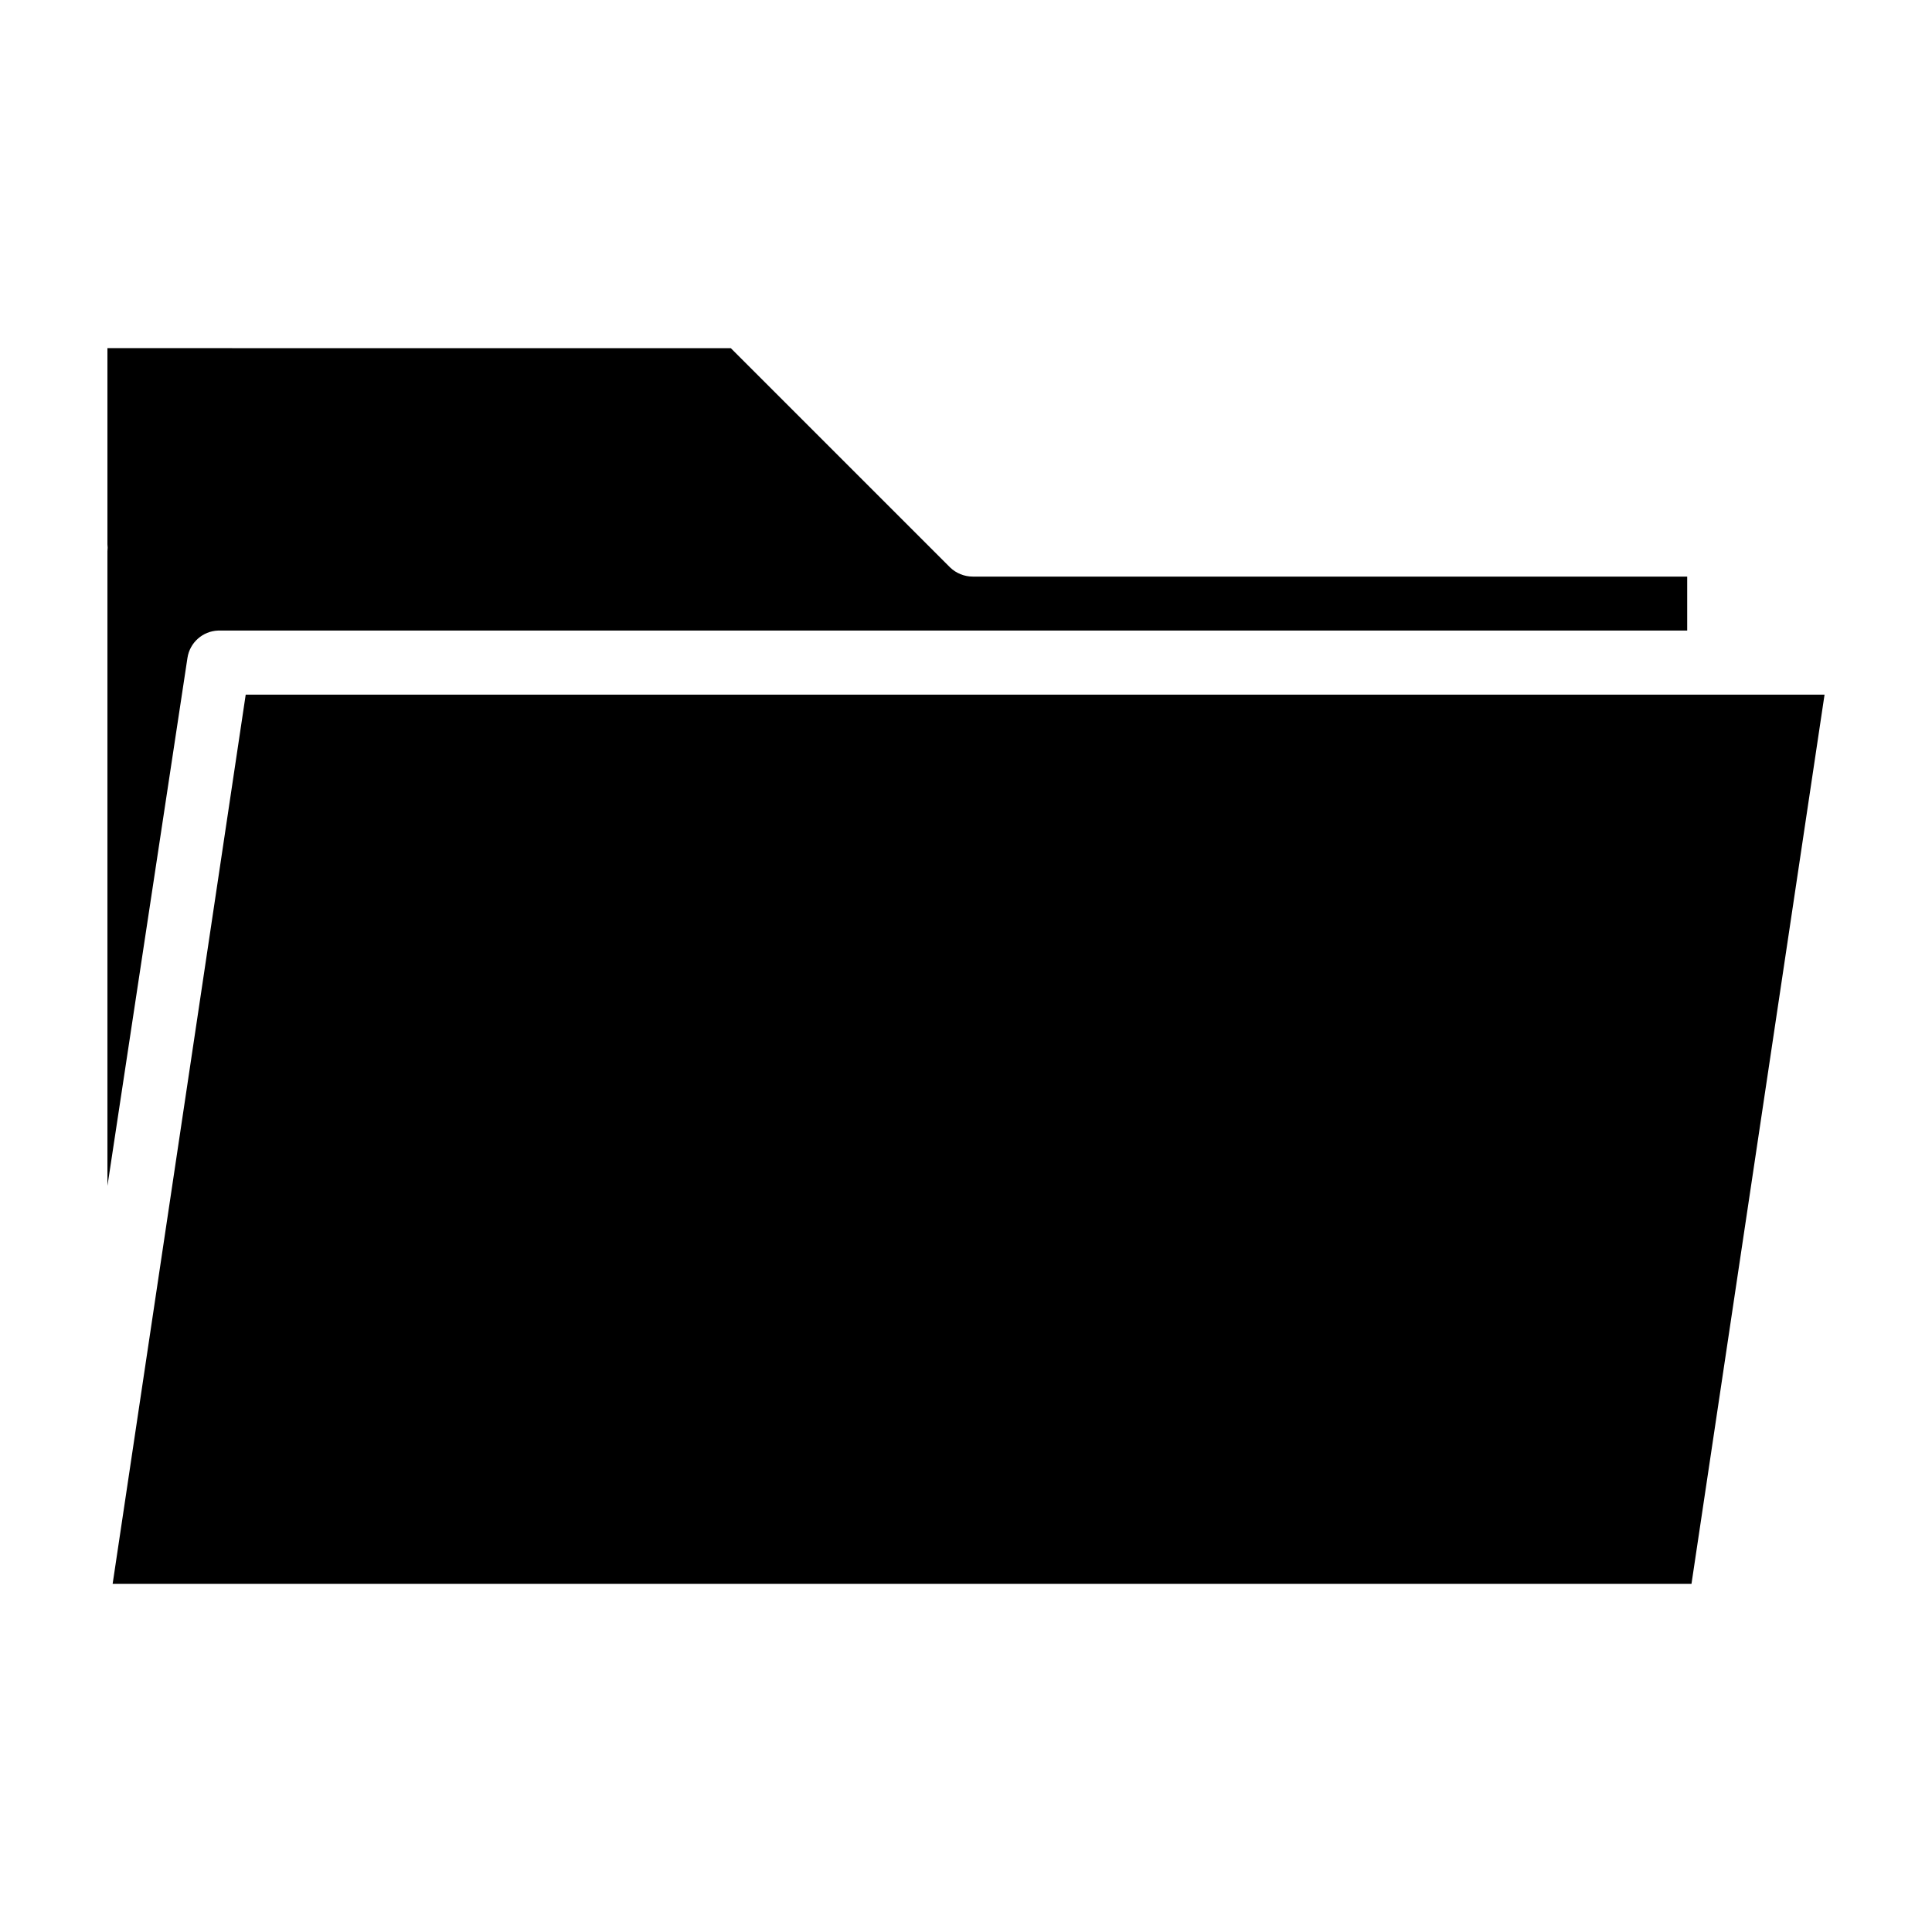 <?xml version="1.0" encoding="UTF-8"?>
<!-- Uploaded to: ICON Repo, www.svgrepo.com, Generator: ICON Repo Mixer Tools -->
<svg fill="#000000" width="800px" height="800px" version="1.1" viewBox="144 144 512 512" xmlns="http://www.w3.org/2000/svg">
 <path d="m592.26 563.74h-418.41l35.266-235.65 418.41-0.004zm-419.79-275.47v-52.008l165.2 0.004 58.102 58.098c1.613 1.559 3.769 2.434 6.012 2.438h189.34v14.301l-389.32 0.004c-4.094 0.148-7.504 3.184-8.125 7.231l-21.207 139.93v-168.21c0.078-0.594 0.078-1.195 0-1.789z"/>
</svg>